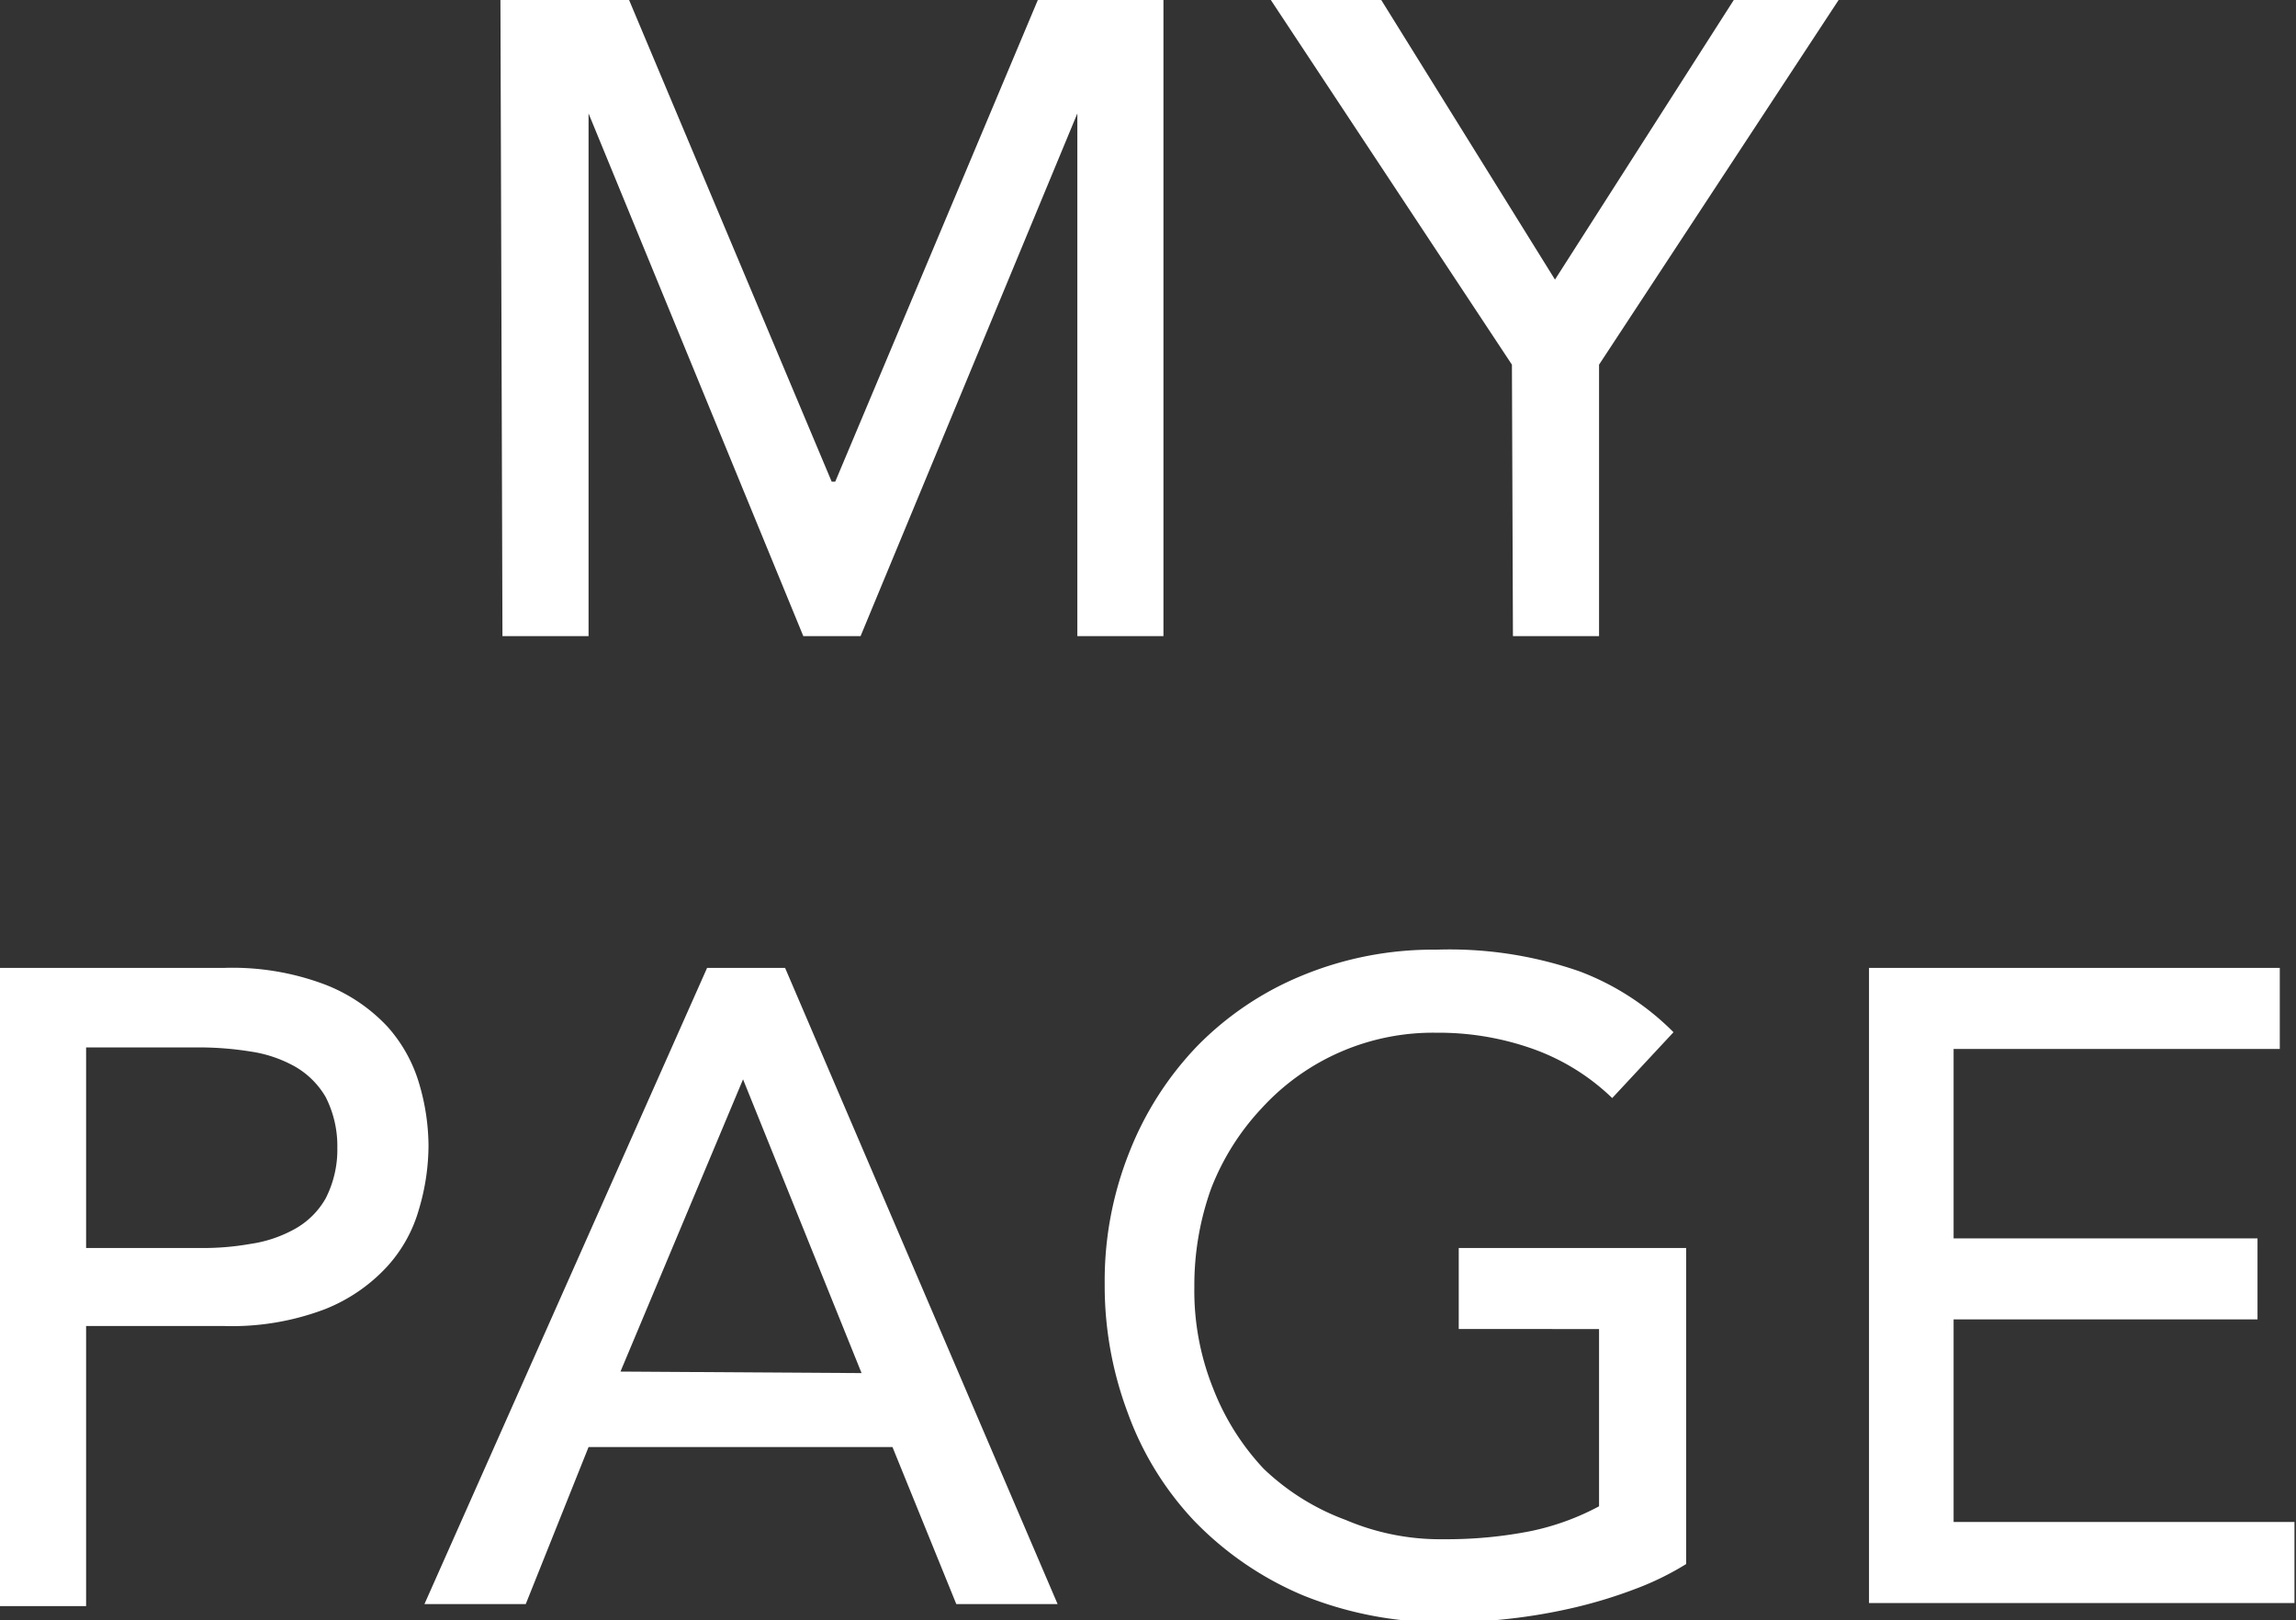 <svg id="レイヤー_2" data-name="レイヤー 2" xmlns="http://www.w3.org/2000/svg" viewBox="0 0 45.33 31.99"><rect x="0" y="0" width="45.33" height="31.99" fill="#333333" stroke="none"/><defs><style>.cls-1{fill:#fff;}</style></defs><path class="cls-1" d="M15.31.12h2.54l4,9.51h.07l4-9.51H28.4V12.68H26.7V2.36h0L22.42,12.68H21.29L17.05,2.36h0V12.68h-1.7Z" transform="translate(-5.43 -0.12)"/><path class="cls-1" d="M35.28,7.32,30.52.12H32.7l3.43,5.52L39.66.12h2.07L37,7.32v5.36h-1.7Z" transform="translate(-5.43 -0.12)"/><path class="cls-1" d="M5.43,19.23H9.85a5.17,5.17,0,0,1,2,.33,3.33,3.33,0,0,1,1.23.83,2.92,2.92,0,0,1,.63,1.14,4.38,4.38,0,0,1,.18,1.21A4.45,4.45,0,0,1,13.7,24a2.81,2.81,0,0,1-.63,1.13,3.34,3.34,0,0,1-1.23.84,5.17,5.17,0,0,1-2,.33H7.13v5.53H5.43Zm1.7,5.53H9.37a5.33,5.33,0,0,0,1-.08,2.55,2.55,0,0,0,.87-.29,1.58,1.58,0,0,0,.62-.61,2.11,2.11,0,0,0,.23-1,2.13,2.13,0,0,0-.23-1,1.65,1.65,0,0,0-.62-.61,2.55,2.55,0,0,0-.87-.29,6.37,6.37,0,0,0-1-.08H7.13Z" transform="translate(-5.43 -0.12)"/><path class="cls-1" d="M19.39,19.23h1.54l5.38,12.56h-2l-1.26-3.1h-6l-1.24,3.1h-2Zm3.05,8L20.1,21.43h0L17.68,27.2Z" transform="translate(-5.43 -0.12)"/><path class="cls-1" d="M38.72,24.76V31a5.66,5.66,0,0,1-1,.49,9.44,9.44,0,0,1-1.21.37,11,11,0,0,1-1.28.22,10.58,10.58,0,0,1-1.22.07,7.35,7.35,0,0,1-2.85-.53A6.47,6.47,0,0,1,29,30.14,6.16,6.16,0,0,1,27.69,28a7.13,7.13,0,0,1-.45-2.53,6.85,6.85,0,0,1,.49-2.61,6.4,6.4,0,0,1,1.34-2.09,6.18,6.18,0,0,1,2.07-1.39,6.77,6.77,0,0,1,2.65-.51,7.8,7.8,0,0,1,2.83.43,5.2,5.2,0,0,1,1.85,1.2l-1.21,1.3a4.36,4.36,0,0,0-1.65-1,5.55,5.55,0,0,0-1.82-.29A4.58,4.58,0,0,0,30.34,22a4.9,4.9,0,0,0-1,1.59,5.65,5.65,0,0,0-.33,1.94,5.17,5.17,0,0,0,.37,2,4.9,4.9,0,0,0,1,1.59A4.68,4.68,0,0,0,32,30.13a4.76,4.76,0,0,0,1.94.38,8.56,8.56,0,0,0,1.71-.16A5,5,0,0,0,37,29.86v-3.5H34.23v-1.6Z" transform="translate(-5.43 -0.12)"/><path class="cls-1" d="M42.33,19.23h8.11v1.6H44v3.74h6v1.6H44v4h6.73v1.6H42.33Z" transform="translate(-5.43 -0.12)"/></svg>